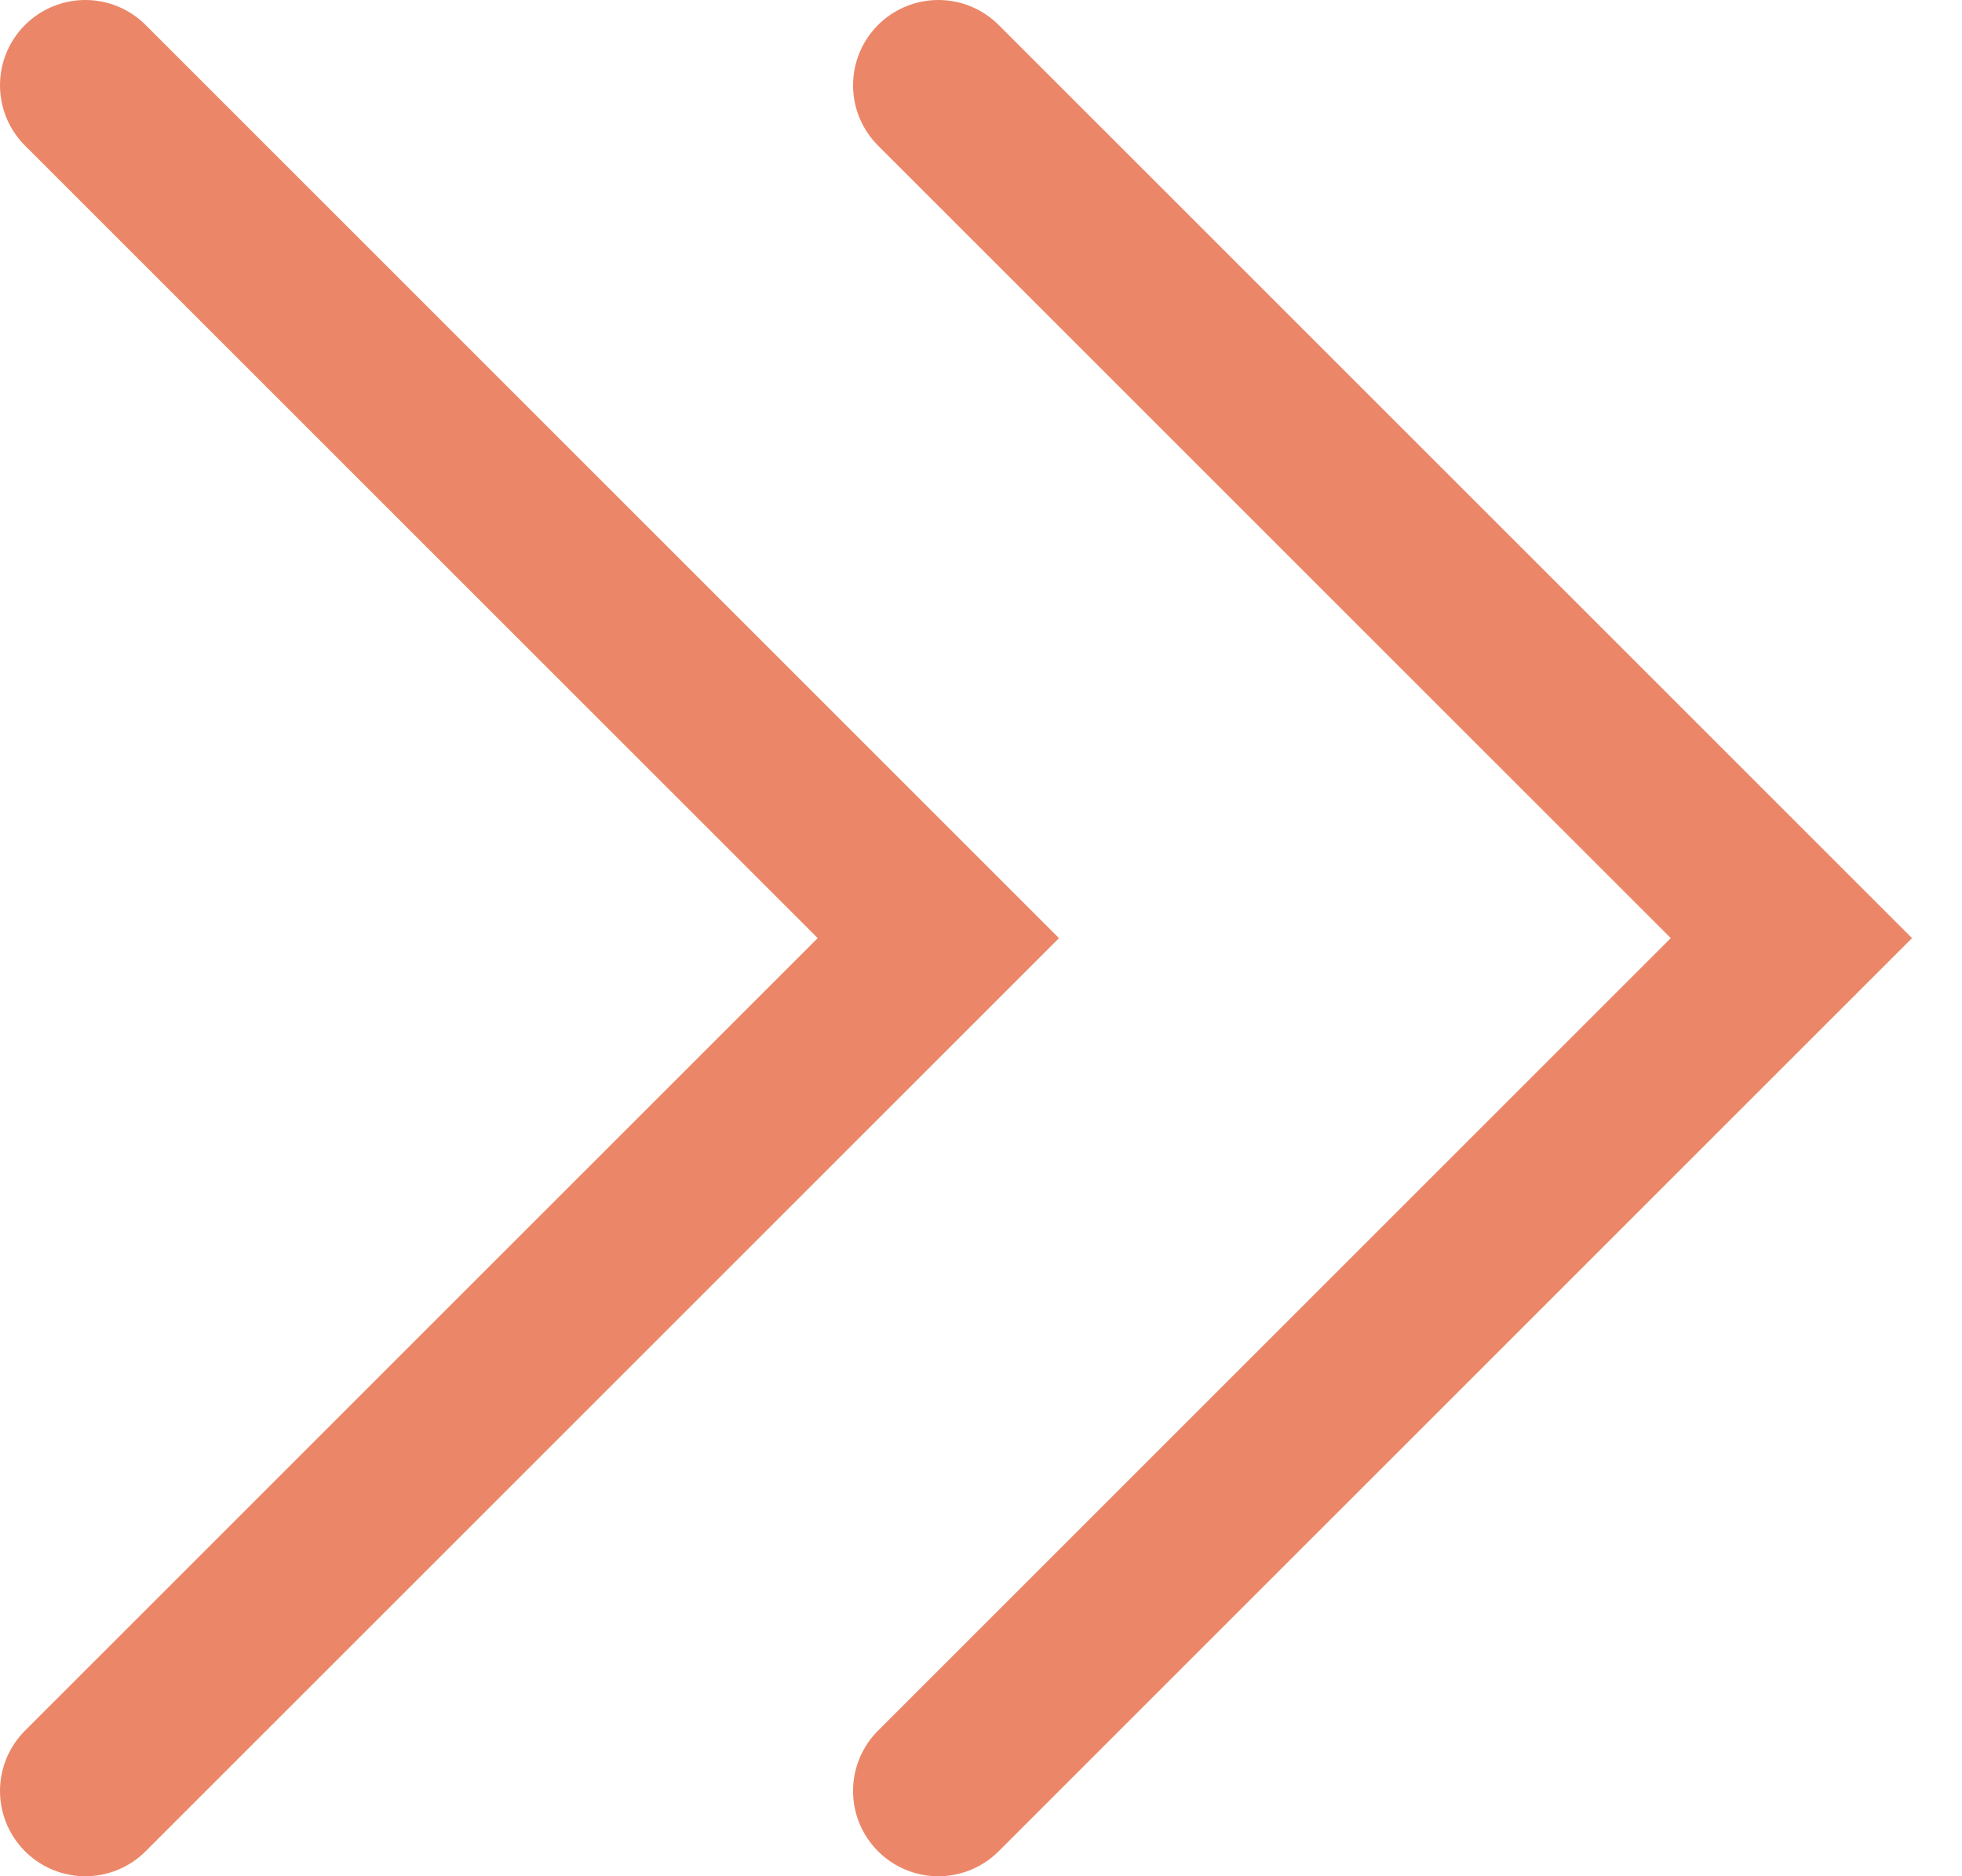 <?xml version="1.0" encoding="UTF-8"?> <svg xmlns="http://www.w3.org/2000/svg" width="23" height="22" viewBox="0 0 23 22" fill="none"><path d="M1 1L11 11L1 21" stroke="#EB8768" stroke-width="2" stroke-linecap="round"></path><path d="M11 1L21 11L11 21" stroke="#EB8768" stroke-width="2" stroke-linecap="round"></path></svg> 